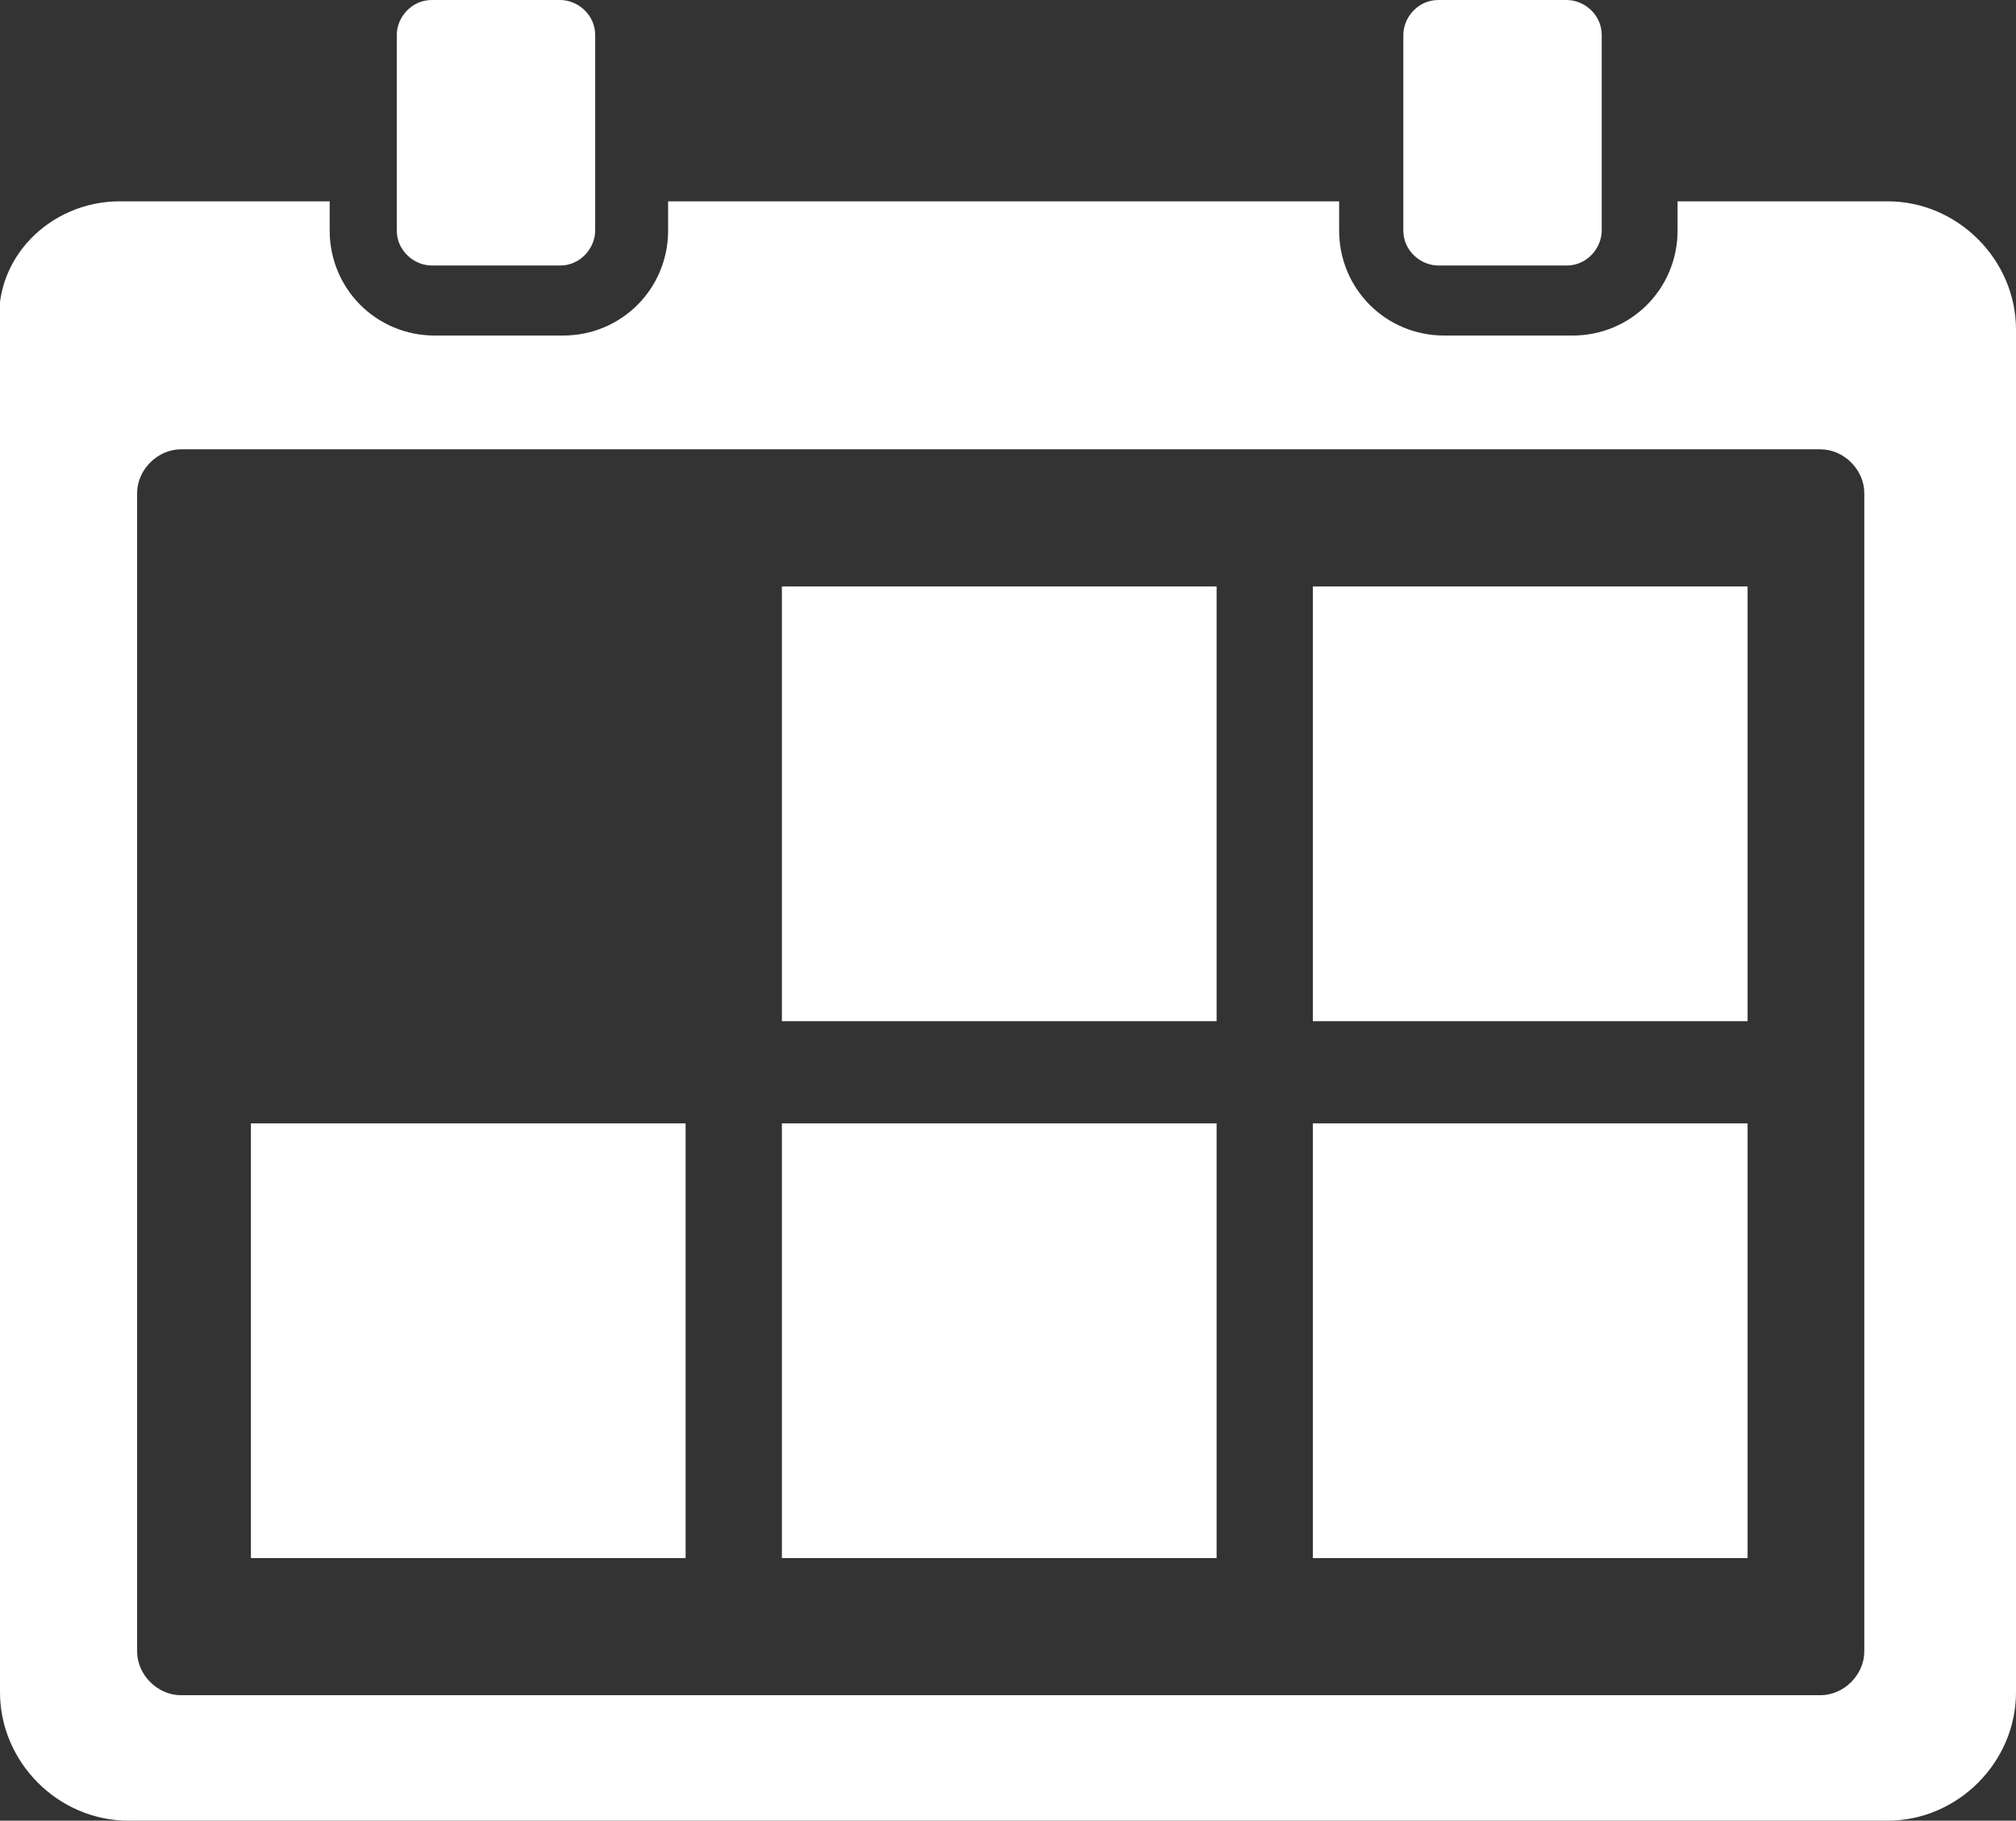 <svg xmlns="http://www.w3.org/2000/svg" baseProfile="tiny" viewBox="0 0 69.1 62.4">
  <rect x="0" y="0" width="69.1" height="62.4" fill="#333333" stroke="none"/>
  <path fill="#FFF" d="M4.1 6.9h7.2v1c0 2 1.6 3.6 3.6 3.6h4.4c2 0 3.6-1.6 3.6-3.6v-1h23v1c0 2 1.6 3.6 3.6 3.6h4.4c2 0 3.6-1.6 3.6-3.6v-1h7.2c2.4 0 4.4 2 4.4 4.4V58c0 2.4-2 4.4-4.4 4.4H4.4C2 62.4 0 60.4 0 58V11.3c-.3-2.4 1.7-4.4 4.1-4.4zm2.1 8.5c-.8 0-1.5.7-1.5 1.5v39.7c0 .8.7 1.5 1.5 1.5h56.2c.8 0 1.5-.7 1.5-1.5V16.9c0-.8-.7-1.5-1.5-1.5H6.2zM14.8 0c-.7 0-1.2.6-1.2 1.2v6.7c0 .7.6 1.2 1.2 1.2h4.4c.7 0 1.2-.6 1.2-1.2V1.2c0-.7-.6-1.2-1.2-1.2h-4.4zm34.5 0c-.7 0-1.2.6-1.2 1.2v6.7c0 .7.6 1.2 1.2 1.2h4.4c.7 0 1.2-.6 1.2-1.2V1.2c0-.7-.6-1.2-1.2-1.2h-4.4zM45 38.5v14.9h14.9V38.5H45zm0-18.4V35h14.9V20.1H45zm-18.2 0V35h14.9V20.1H26.8zM8.6 38.5v14.9h14.9V38.5H8.6zm18.2 0v14.9h14.9V38.5H26.8zm25.8 3.1L50.8 44l-2.9 1 1.8 2.5.1 3.1 2.9-.9 2.9.9.1-3.1 1.7-2.5-2.9-1-1.9-2.4z"/>
</svg>
